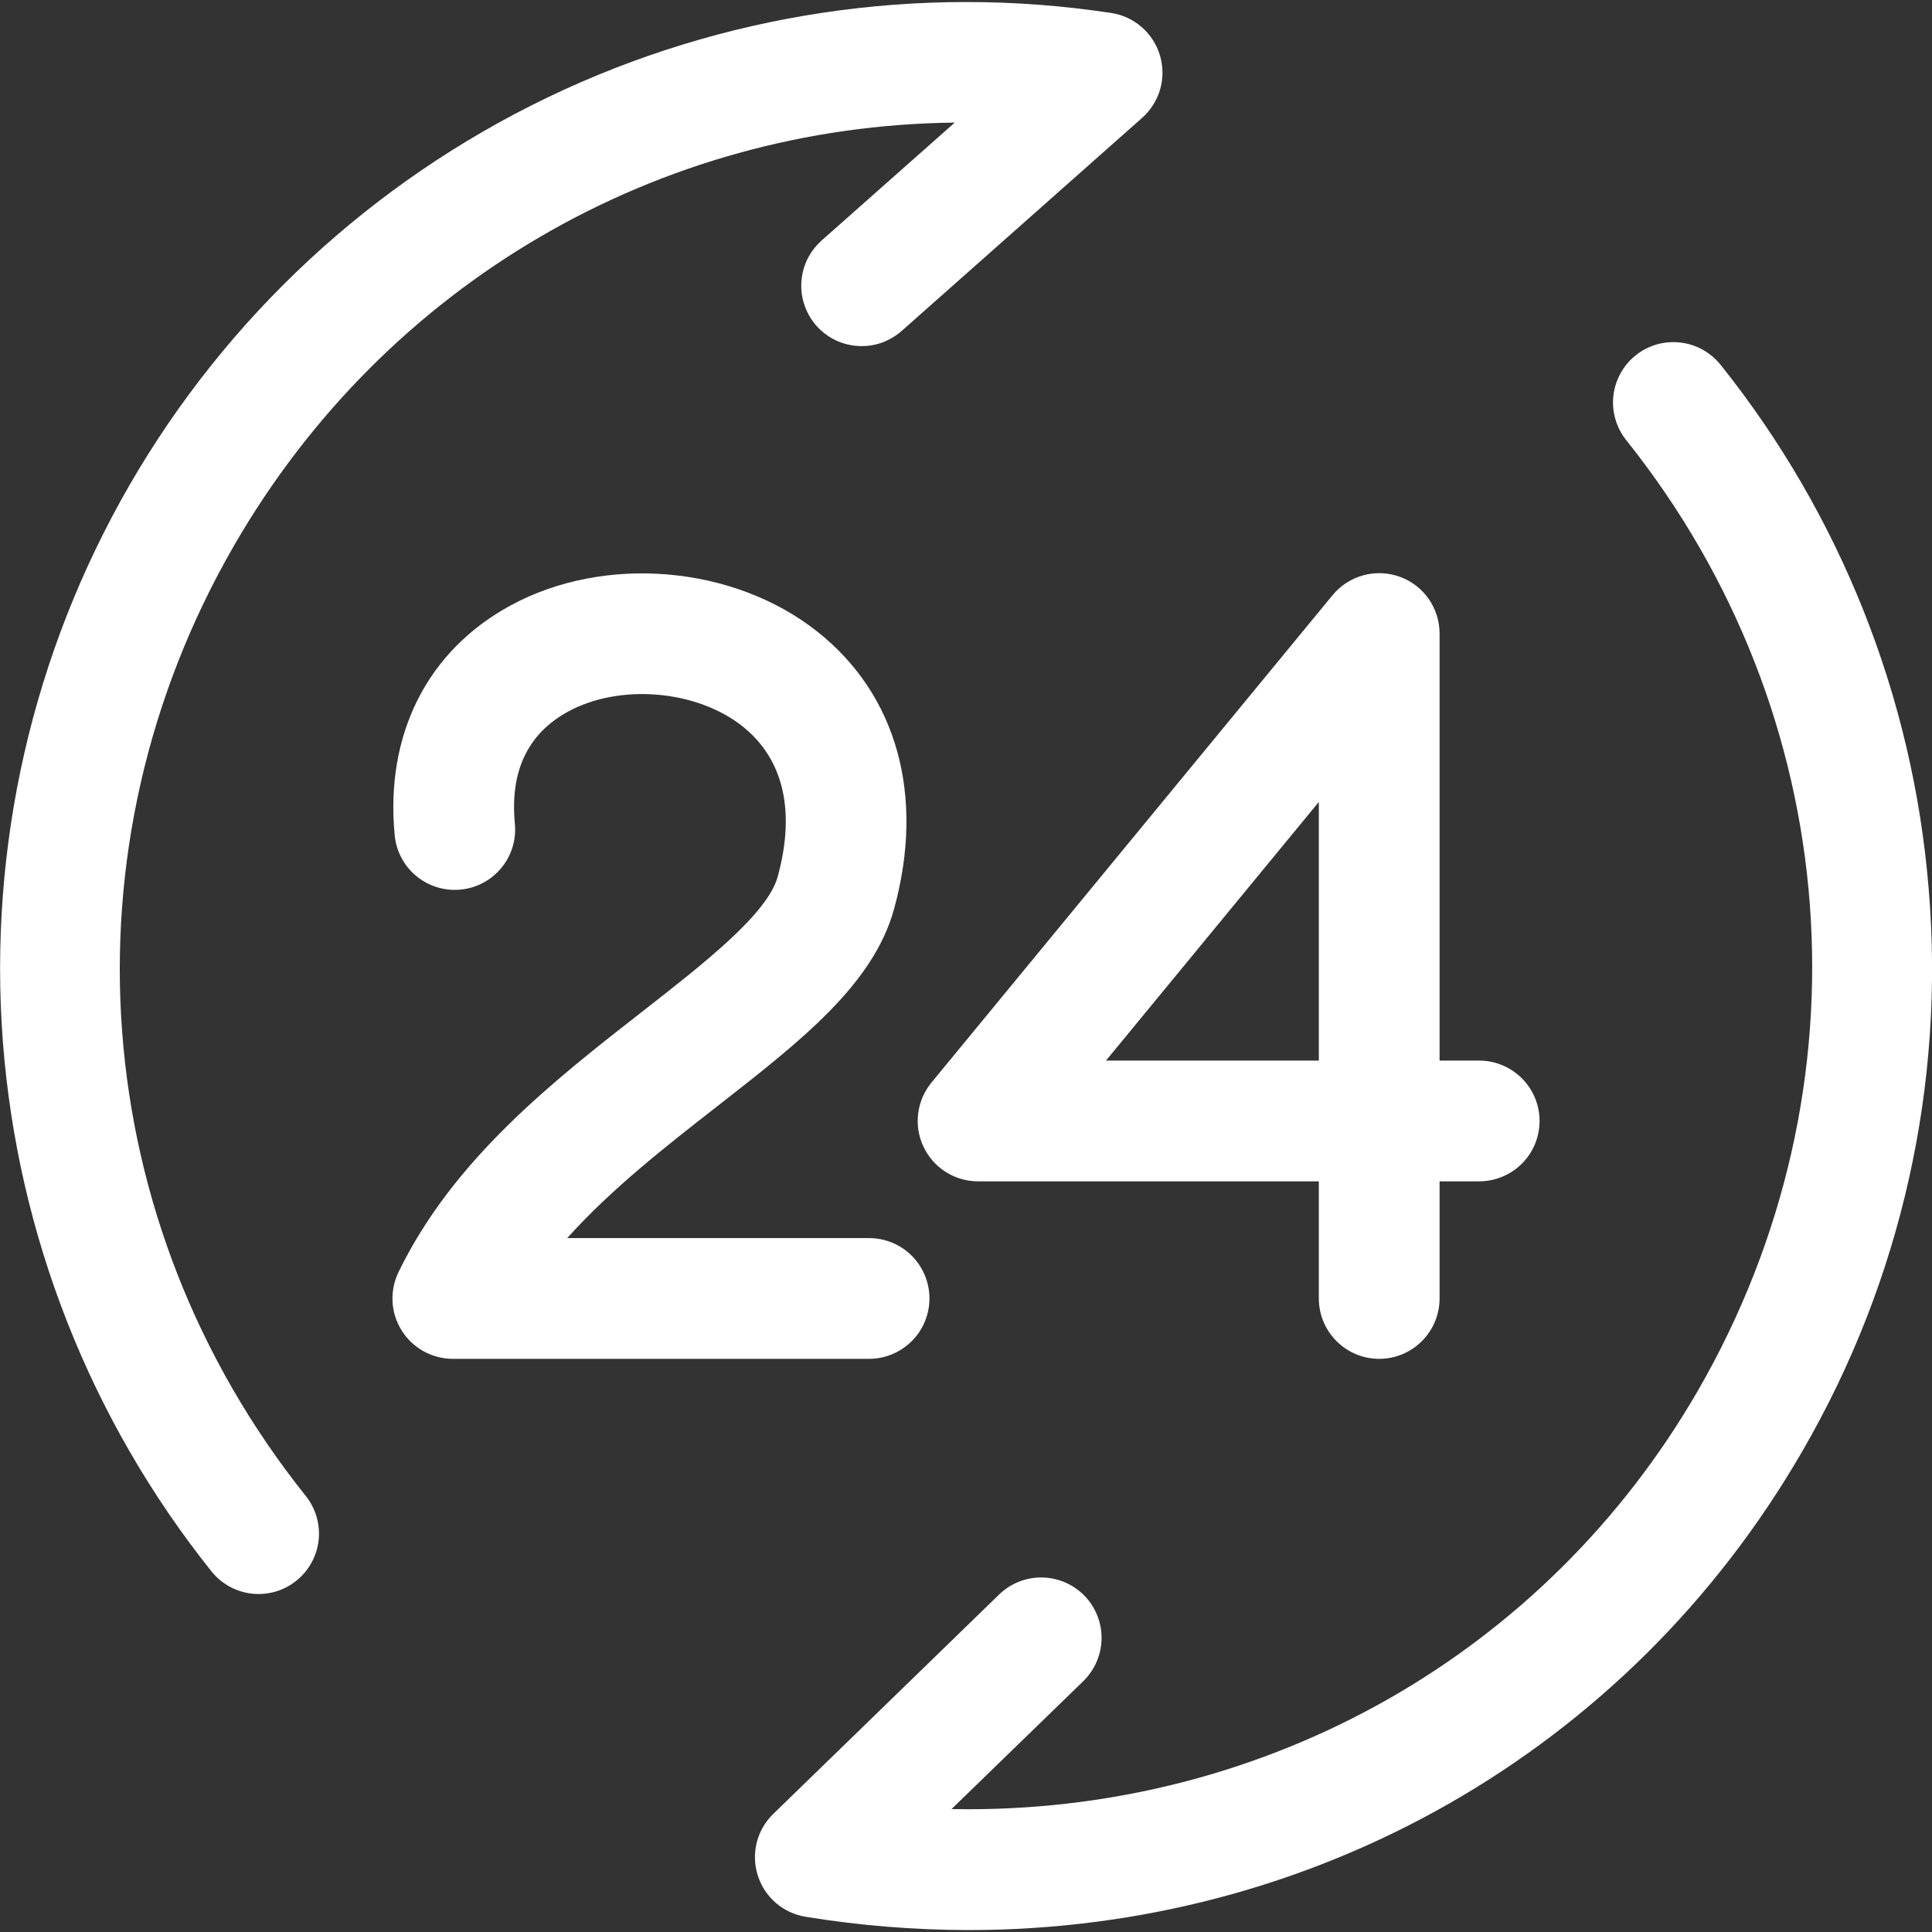 <svg width="24" height="24" viewBox="0 0 24 24" fill="none" xmlns="http://www.w3.org/2000/svg">
<rect x="0" y="0" width="24" height="24" fill="#333333" stroke="none"/>
<path d="M2.908 6.776C0.731 10.547 1.08 15.182 3.798 18.583C3.86 18.66 3.905 18.748 3.933 18.843C3.96 18.938 3.969 19.037 3.958 19.134C3.947 19.232 3.917 19.327 3.869 19.413C3.821 19.5 3.757 19.576 3.68 19.637C3.604 19.699 3.515 19.744 3.421 19.772C3.326 19.799 3.227 19.808 3.129 19.797C2.931 19.774 2.751 19.675 2.626 19.519C1.12 17.633 0.217 15.337 0.035 12.93C-0.146 10.523 0.402 8.117 1.609 6.026C2.816 3.936 4.625 2.258 6.801 1.211C8.976 0.165 11.416 -0.201 13.803 0.161C13.944 0.182 14.076 0.243 14.183 0.337C14.291 0.431 14.369 0.553 14.41 0.69C14.45 0.827 14.451 0.972 14.412 1.109C14.372 1.246 14.295 1.369 14.188 1.464L11.201 4.111C11.127 4.176 11.041 4.226 10.948 4.259C10.855 4.291 10.757 4.304 10.658 4.298C10.56 4.292 10.464 4.267 10.375 4.224C10.287 4.181 10.208 4.121 10.142 4.047C10.077 3.973 10.027 3.888 9.995 3.794C9.962 3.701 9.949 3.603 9.955 3.505C9.961 3.406 9.986 3.31 10.029 3.221C10.072 3.133 10.132 3.054 10.206 2.988L11.86 1.523C8.188 1.562 4.794 3.51 2.908 6.776ZM23.958 11.031C23.762 8.656 22.862 6.393 21.374 4.532C21.312 4.455 21.236 4.391 21.15 4.343C21.064 4.296 20.969 4.265 20.871 4.255C20.773 4.244 20.674 4.252 20.579 4.279C20.485 4.307 20.396 4.352 20.32 4.414C20.242 4.475 20.178 4.551 20.131 4.638C20.083 4.724 20.053 4.819 20.042 4.917C20.031 5.015 20.04 5.114 20.067 5.208C20.095 5.303 20.14 5.391 20.202 5.468C22.919 8.869 23.269 13.504 21.092 17.275C19.201 20.548 15.765 22.475 12.025 22.475C11.957 22.475 11.889 22.474 11.82 22.473L13.457 20.884C13.599 20.745 13.681 20.556 13.684 20.357C13.687 20.158 13.611 19.966 13.472 19.823C13.333 19.681 13.144 19.599 12.945 19.596C12.746 19.593 12.554 19.669 12.411 19.808L9.606 22.533C9.506 22.63 9.435 22.752 9.401 22.887C9.367 23.022 9.371 23.163 9.413 23.296C9.455 23.429 9.532 23.547 9.637 23.638C9.743 23.729 9.871 23.789 10.008 23.811C10.677 23.92 11.353 23.975 12.031 23.976C16.301 23.976 20.228 21.77 22.391 18.024C23.618 15.909 24.165 13.468 23.958 11.031ZM11.546 16.13C11.546 15.931 11.467 15.74 11.326 15.599C11.186 15.459 10.995 15.38 10.796 15.38H7.046C7.595 14.768 8.281 14.233 8.912 13.741C9.952 12.929 10.851 12.228 11.108 11.286C11.491 9.883 11.143 8.629 10.152 7.845C9.112 7.022 7.509 6.886 6.341 7.522C5.307 8.085 4.783 9.125 4.903 10.376C4.922 10.574 5.019 10.757 5.172 10.883C5.326 11.01 5.523 11.07 5.721 11.051C5.919 11.032 6.102 10.935 6.228 10.781C6.355 10.628 6.415 10.431 6.396 10.233C6.333 9.581 6.556 9.113 7.058 8.839C7.7 8.49 8.651 8.57 9.222 9.021C9.732 9.426 9.885 10.072 9.661 10.89C9.535 11.351 8.749 11.965 7.989 12.558C6.885 13.42 5.632 14.397 4.951 15.802C4.895 15.917 4.87 16.043 4.876 16.17C4.883 16.297 4.922 16.42 4.99 16.528C5.057 16.636 5.151 16.724 5.262 16.786C5.373 16.847 5.498 16.88 5.626 16.88H10.796C10.995 16.88 11.186 16.8 11.326 16.66C11.467 16.519 11.546 16.329 11.546 16.13ZM11.571 13.448L16.554 7.393C16.652 7.274 16.785 7.188 16.934 7.147C17.083 7.106 17.241 7.112 17.386 7.164C17.532 7.216 17.658 7.312 17.747 7.439C17.835 7.565 17.883 7.716 17.883 7.87V13.175H18.375C18.573 13.175 18.764 13.254 18.905 13.395C19.046 13.536 19.125 13.726 19.125 13.925C19.125 14.124 19.046 14.315 18.905 14.456C18.764 14.596 18.573 14.675 18.375 14.675H17.883V16.13C17.883 16.329 17.804 16.519 17.663 16.66C17.523 16.801 17.332 16.88 17.133 16.88C16.934 16.88 16.743 16.801 16.603 16.66C16.462 16.519 16.383 16.329 16.383 16.13V14.675H12.15C12.008 14.675 11.869 14.635 11.749 14.559C11.629 14.483 11.533 14.374 11.472 14.245C11.411 14.117 11.388 13.974 11.406 13.833C11.423 13.691 11.481 13.558 11.571 13.448ZM13.739 13.175H16.383V9.962L13.739 13.175Z" fill="white"/>
</svg>
